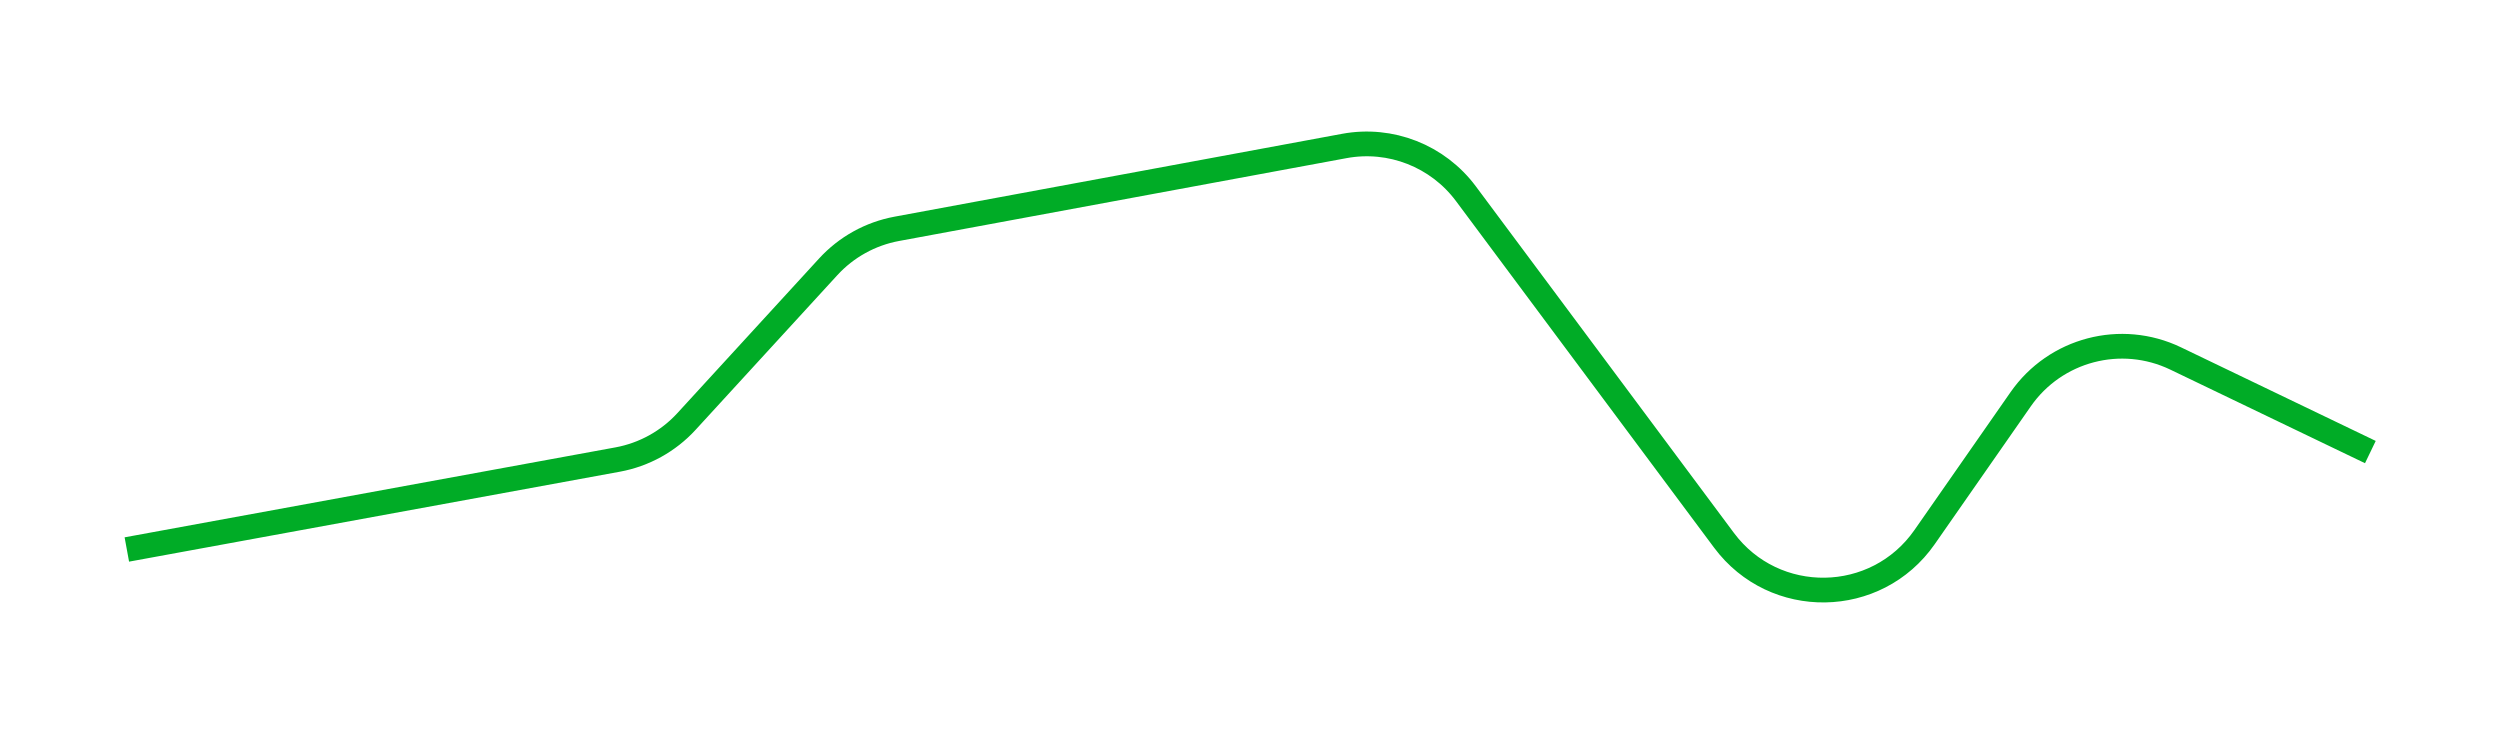 <svg width="200" height="59" viewBox="0 0 200 59" fill="none" xmlns="http://www.w3.org/2000/svg">
<g filter="url(#filter0_d_27_498)">
<path d="M10.147 43.959L49.41 36.764C51.529 36.375 53.463 35.306 54.918 33.718L66.255 21.348C67.706 19.765 69.633 18.697 71.745 18.306L107.541 11.679C111.247 10.992 115.021 12.473 117.272 15.496L137.921 43.224C141.953 48.638 150.106 48.51 153.965 42.971L161.656 31.936C164.429 27.956 169.681 26.576 174.053 28.678L189.629 36.165" stroke="#00AC26" stroke-width="1.978"/>
</g>
<defs>
<filter id="filter0_d_27_498" x="0.08" y="0.635" width="199.867" height="57.449" filterUnits="userSpaceOnUse" color-interpolation-filters="sRGB">
<feFlood flood-opacity="0" result="BackgroundImageFix"/>
<feColorMatrix in="SourceAlpha" type="matrix" values="0 0 0 0 0 0 0 0 0 0 0 0 0 0 0 0 0 0 127 0" result="hardAlpha"/>
<feOffset/>
<feGaussianBlur stdDeviation="4.944"/>
<feComposite in2="hardAlpha" operator="out"/>
<feColorMatrix type="matrix" values="0 0 0 0 0 0 0 0 0 0.675 0 0 0 0 0.148 0 0 0 0.4 0"/>
<feBlend mode="normal" in2="BackgroundImageFix" result="effect1_dropShadow_27_498"/>
<feBlend mode="normal" in="SourceGraphic" in2="effect1_dropShadow_27_498" result="shape"/>
</filter>
</defs>
</svg>
